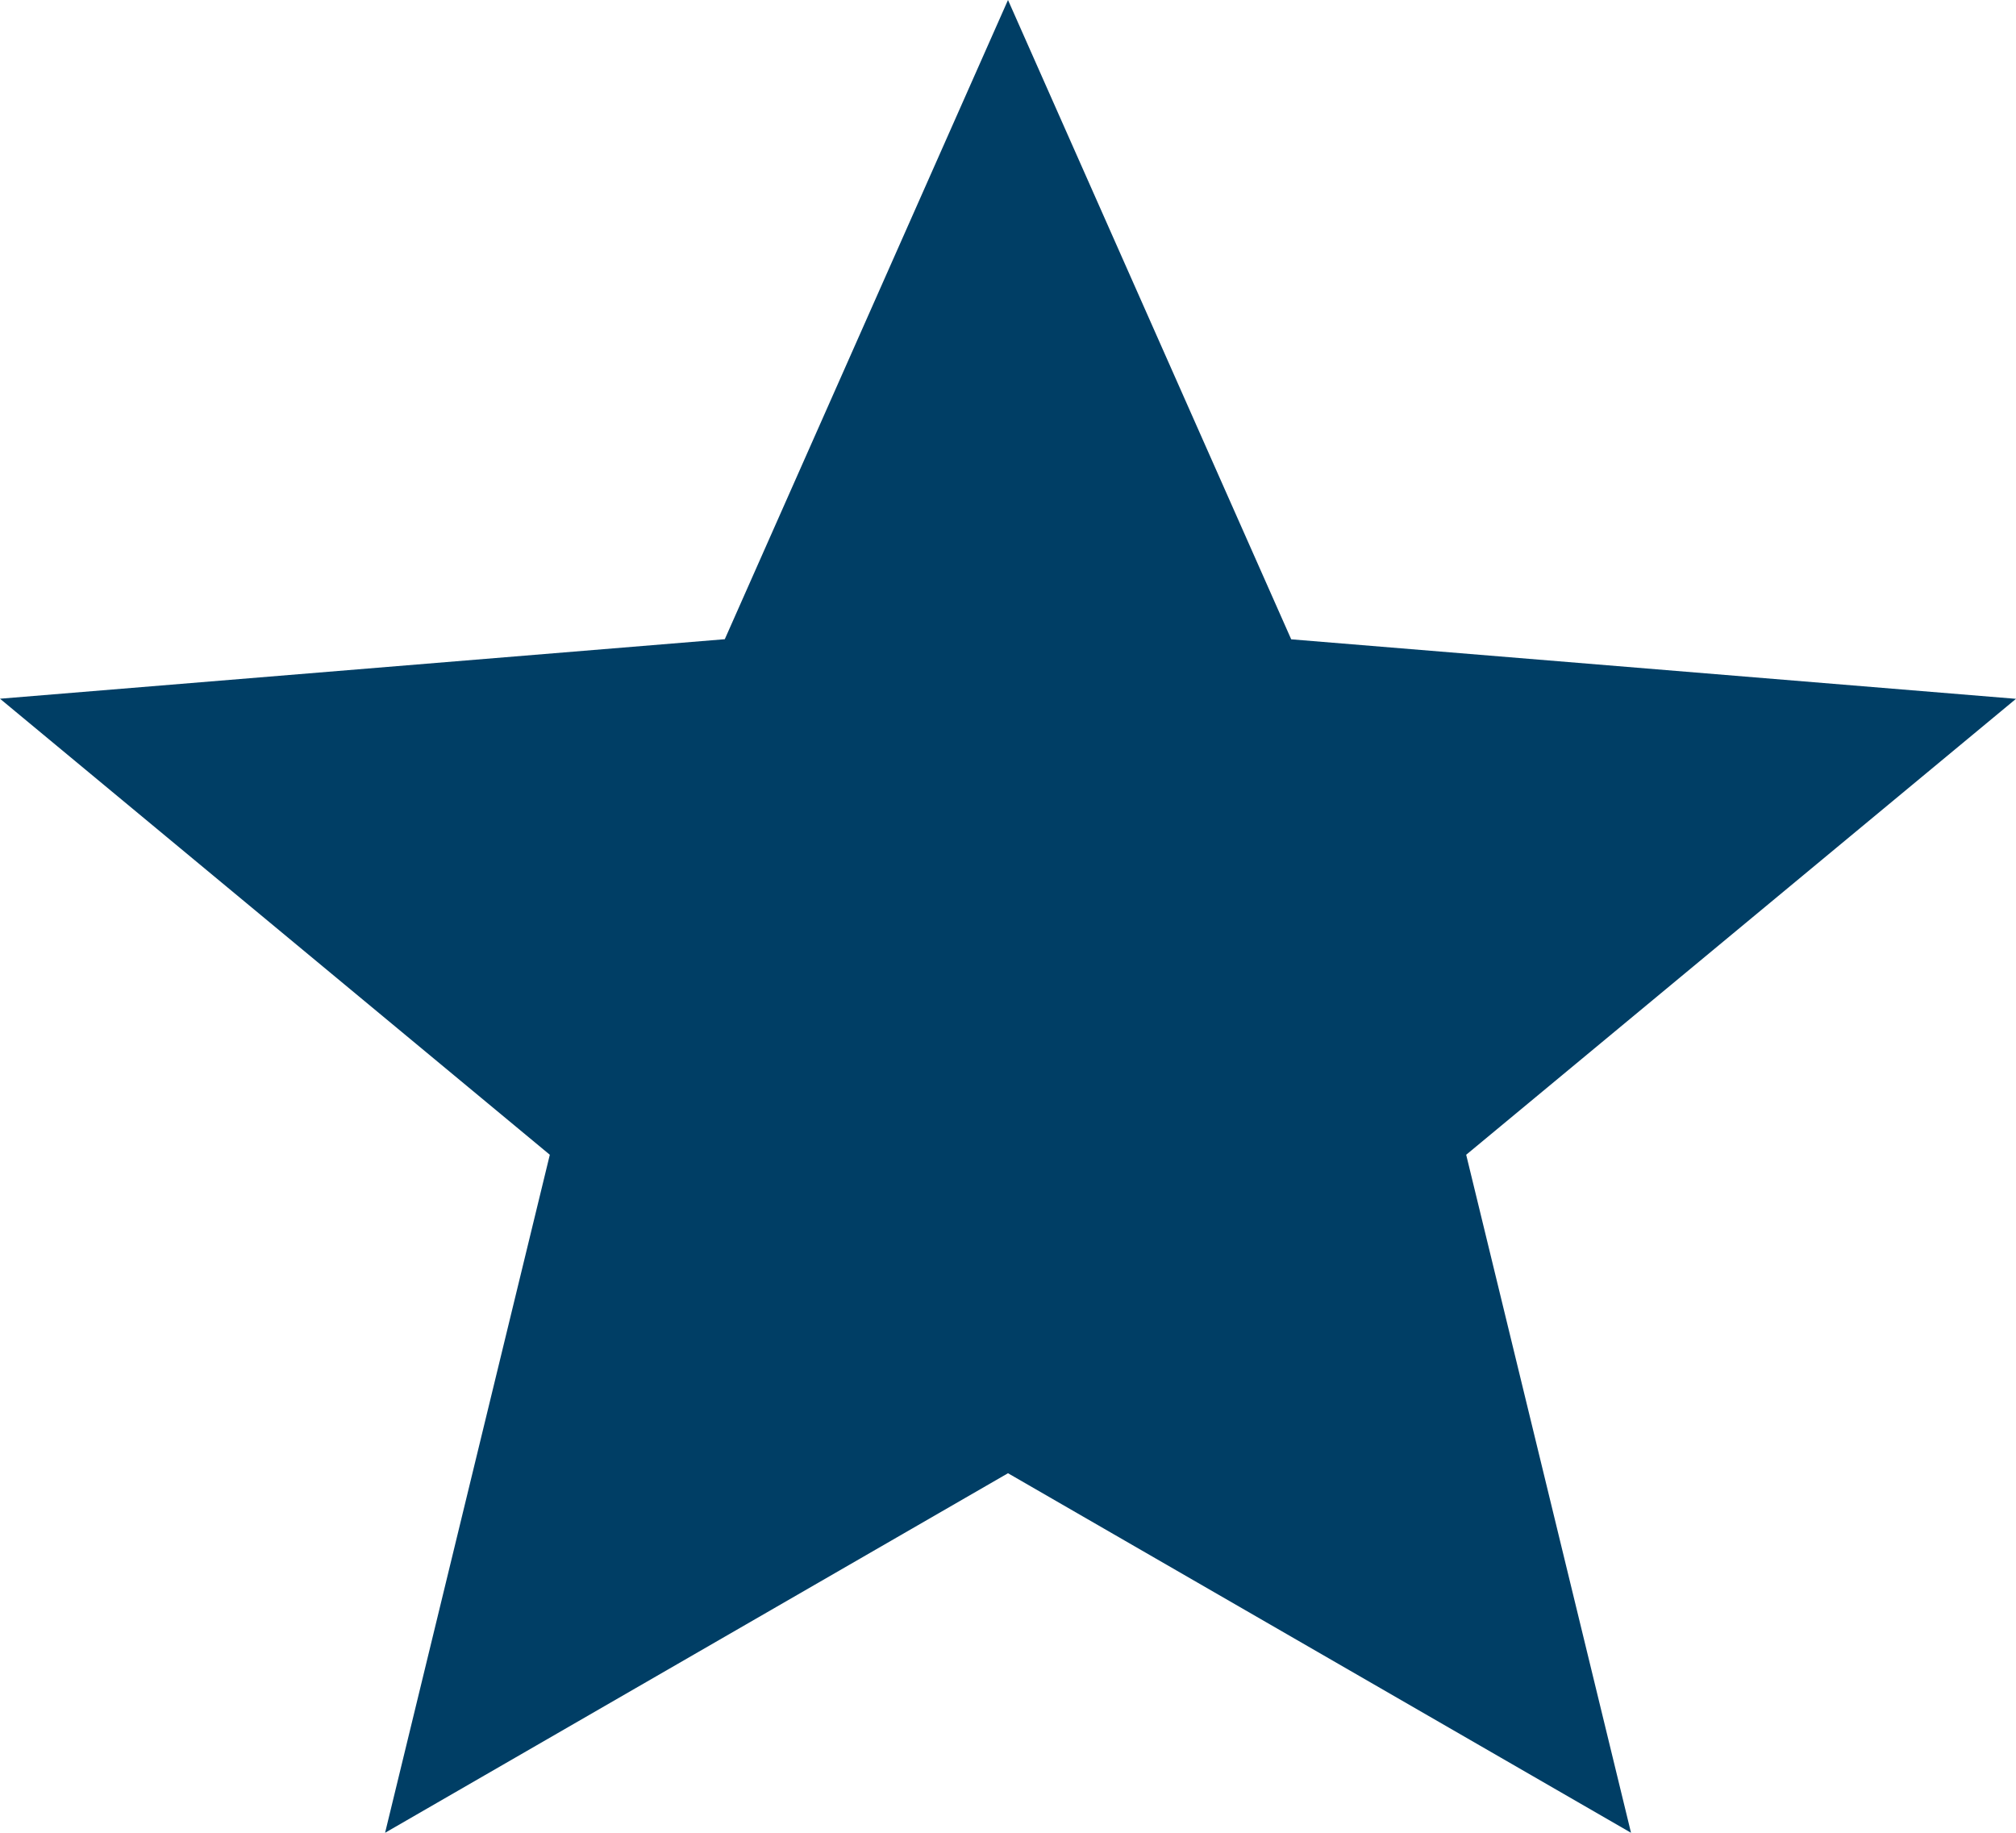 <?xml version="1.0" encoding="utf-8"?>
<svg xmlns="http://www.w3.org/2000/svg" width="18.7" height="17" viewBox="0 0 18.7 17"><path d="M9.35,13.665,15.129,17,13.6,10.711l5.1-4.229L11.977,5.93,9.35,0,6.723,5.929,0,6.481l5.1,4.23L3.572,17Z" fill="#003e65" fill-rule="evenodd"/></svg>